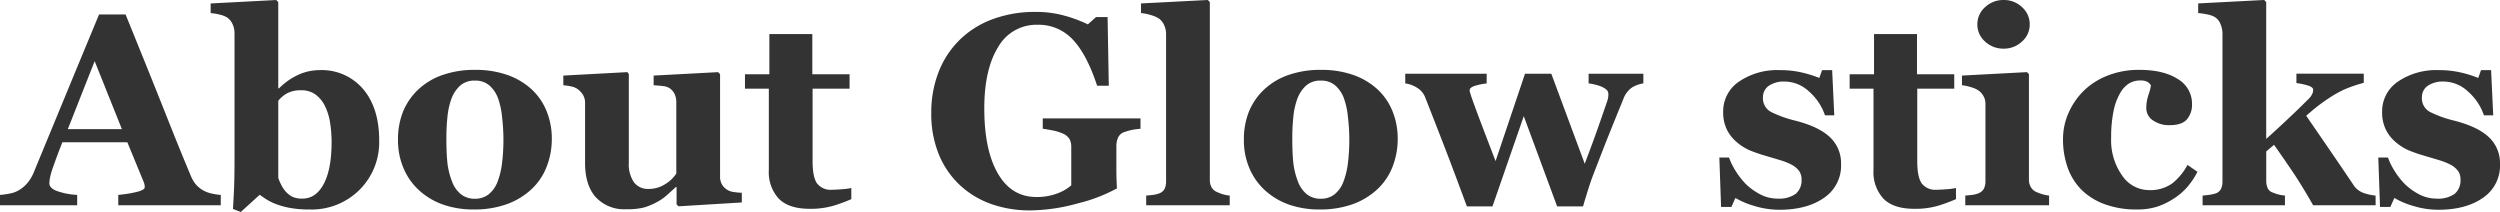 <svg xmlns="http://www.w3.org/2000/svg" width="561.629" height="47.626" viewBox="0 0 561.629 47.626">
  <path id="about_sticks_title" d="M-233.024,0h-23.024V-2.323a28.724,28.724,0,0,0,3.775-.581q2.17-.462,2.17-1.147a3.649,3.649,0,0,0-.045-.536,3.726,3.726,0,0,0-.253-.8l-3.607-8.757H-268.6q-.5,1.221-1.111,2.859T-270.76-8.37a15.37,15.37,0,0,0-.667,2.413,8.833,8.833,0,0,0-.1,1.042q0,.953,1.443,1.623a15.7,15.7,0,0,0,4.806.968V0h-17.335V-2.323a16.015,16.015,0,0,0,2.219-.313,5.978,5.978,0,0,0,1.951-.7,7.573,7.573,0,0,0,2.07-1.757,9.308,9.308,0,0,0,1.415-2.472q3.455-8.37,6.925-16.769t7.67-18.526h5.957q5.838,14.356,9.144,22.7t5.629,13.82a6.873,6.873,0,0,0,.983,1.623,6.362,6.362,0,0,0,1.7,1.385,6.76,6.76,0,0,0,1.936.715,13.917,13.917,0,0,0,2,.3Zm-22.209-17.1-6.117-15.277L-267.378-17.1Zm57.8,2.532a15.035,15.035,0,0,1-4.423,11.11A15.223,15.223,0,0,1-213.068.953a23.693,23.693,0,0,1-4.512-.372,17.456,17.456,0,0,1-3.2-.908,12.635,12.635,0,0,1-2.189-1.117q-.819-.551-1.3-.908l-4.259,3.872-1.757-.685q.149-2.174.253-4.721t.1-6.865V-38.631a4.815,4.815,0,0,0-.462-2.1,3.513,3.513,0,0,0-1.236-1.474,5.765,5.765,0,0,0-1.653-.625,11.559,11.559,0,0,0-2.01-.328v-2.174l14.743-.774.448.477v19.36h.178a14.876,14.876,0,0,1,4.462-3.1,11.535,11.535,0,0,1,4.581-.983,12.208,12.208,0,0,1,9.846,4.259Q-197.431-21.833-197.431-14.565Zm-10.693.357a27.145,27.145,0,0,0-.342-4.364,12.918,12.918,0,0,0-1.144-3.708,7.057,7.057,0,0,0-2.11-2.576,5.291,5.291,0,0,0-3.238-.968,6.677,6.677,0,0,0-3,.6,6.583,6.583,0,0,0-2.139,1.757V-6.136a10.113,10.113,0,0,0,.669,1.564,6.462,6.462,0,0,0,1,1.5,5.309,5.309,0,0,0,1.515,1.177,5.139,5.139,0,0,0,2.258.4q3.031,0,4.784-3.321T-208.124-14.208Zm44.946-11.825a13.66,13.66,0,0,1,3.366,4.915,16.3,16.3,0,0,1,1.162,6.2,16.987,16.987,0,0,1-1.147,6.24,13.648,13.648,0,0,1-3.351,5.019,16.032,16.032,0,0,1-5.615,3.425A21.667,21.667,0,0,1-176.224.953a20.576,20.576,0,0,1-6.687-1.042,15.722,15.722,0,0,1-5.406-3.127,14.18,14.18,0,0,1-3.574-4.929,15.93,15.93,0,0,1-1.311-6.568,16.583,16.583,0,0,1,1.147-6.359,14.276,14.276,0,0,1,3.44-4.959,15.168,15.168,0,0,1,5.436-3.232,21.491,21.491,0,0,1,7.223-1.147,21.552,21.552,0,0,1,7.342,1.147A15.886,15.886,0,0,1-163.178-26.032ZM-170.8-5.391a17.339,17.339,0,0,0,.968-4.051,43.1,43.1,0,0,0,.313-5.54,43.68,43.68,0,0,0-.3-4.766,17.591,17.591,0,0,0-.894-4.229,7.061,7.061,0,0,0-1.981-2.949A4.782,4.782,0,0,0-175.9-28a4.8,4.8,0,0,0-3.381,1.162,7.572,7.572,0,0,0-1.951,3.008,16.507,16.507,0,0,0-.864,3.976,45.689,45.689,0,0,0-.238,4.751q0,3.247.208,5.376a16.809,16.809,0,0,0,1.013,4.274,6.786,6.786,0,0,0,1.966,2.919A4.885,4.885,0,0,0-175.9-1.459a4.842,4.842,0,0,0,3.068-1A6.618,6.618,0,0,0-170.8-5.391Zm54.834,4.766-14.208.864-.447-.417v-3.9h-.178q-1.011.923-1.978,1.8a11.368,11.368,0,0,1-2.305,1.594,14.975,14.975,0,0,1-2.87,1.191A15.21,15.21,0,0,1-141.9.894a8.7,8.7,0,0,1-6.885-2.71q-2.394-2.71-2.394-7.655v-13.4a3.6,3.6,0,0,0-.444-1.891,4.717,4.717,0,0,0-1.184-1.3,3.782,3.782,0,0,0-1.539-.64,14.086,14.086,0,0,0-1.717-.253V-29.13l14.388-.774.326.447V-9.65a7.16,7.16,0,0,0,1.177,4.527,3.925,3.925,0,0,0,3.232,1.459,6.779,6.779,0,0,0,3.8-1.1,7.906,7.906,0,0,0,2.457-2.353V-23.173a4.136,4.136,0,0,0-.387-1.817A3.281,3.281,0,0,0-132.2-26.3a3.539,3.539,0,0,0-1.534-.477q-1-.119-2.04-.179V-29.13L-121.3-29.9l.448.447V-6.463a3.537,3.537,0,0,0,.414,1.772,3.53,3.53,0,0,0,1.214,1.236,3.746,3.746,0,0,0,1.465.491,15.8,15.8,0,0,0,1.791.164Zm24.6-.745a38.388,38.388,0,0,1-4.081,1.5,18.185,18.185,0,0,1-5.3.67q-4.646,0-6.9-2.261a8.764,8.764,0,0,1-2.249-6.456V-26.181h-5.361v-3.247h5.48v-9.025h9.65v9.025h8.37v3.247h-8.31v16.3q0,3.48.971,4.938A3.875,3.875,0,0,0-95.61-3.485q.807,0,2.242-.119a13.505,13.505,0,0,0,2-.268ZM-26.4-17.186q-.923.089-1.638.208a12.25,12.25,0,0,0-1.787.477,2.409,2.409,0,0,0-1.608,1.281,4.67,4.67,0,0,0-.387,1.876v4.915q0,1.489.03,2.4t.089,2.249a36.139,36.139,0,0,1-8.8,3.366A41.169,41.169,0,0,1-51.216,1.162a25.983,25.983,0,0,1-8.608-1.4,19.987,19.987,0,0,1-7.059-4.2,19.424,19.424,0,0,1-4.781-6.885,23.959,23.959,0,0,1-1.742-9.418A24.98,24.98,0,0,1-71.767-29.9a20.384,20.384,0,0,1,4.736-7.242,20.7,20.7,0,0,1,7.4-4.65,27.292,27.292,0,0,1,9.665-1.639,23.776,23.776,0,0,1,6.672.894,29.739,29.739,0,0,1,5.063,1.906l1.847-1.638h2.591l.268,15.429h-2.621q-2.264-6.955-5.421-10.328a10.464,10.464,0,0,0-7.982-3.373,9.839,9.839,0,0,0-8.831,5.008q-3.113,5.008-3.113,13.8,0,9.33,3.053,14.606t8.653,5.276a12.851,12.851,0,0,0,4.661-.789,9.965,9.965,0,0,0,3.172-1.832v-8.578a3.809,3.809,0,0,0-.387-1.8,3.164,3.164,0,0,0-1.549-1.266,9.953,9.953,0,0,0-2.234-.685q-1.34-.268-2.234-.387v-2.323H-26.4ZM-6.359,0H-25.124V-2.174q.78-.06,1.514-.149a5.858,5.858,0,0,0,1.3-.3A2.265,2.265,0,0,0-21-3.649a3.887,3.887,0,0,0,.345-1.772v-33a4.815,4.815,0,0,0-.462-2.1A3.513,3.513,0,0,0-22.354-42a7.178,7.178,0,0,0-1.8-.745,9.868,9.868,0,0,0-2.13-.417v-2.174l15.011-.774.448.477V-5.808a3.593,3.593,0,0,0,.39,1.787,2.6,2.6,0,0,0,1.26,1.072,11.77,11.77,0,0,0,1.259.477,7.762,7.762,0,0,0,1.559.3Zm33.21-26.032a13.66,13.66,0,0,1,3.366,4.915,16.3,16.3,0,0,1,1.162,6.2,16.987,16.987,0,0,1-1.147,6.24,13.648,13.648,0,0,1-3.351,5.019A16.032,16.032,0,0,1,21.267-.238,21.667,21.667,0,0,1,13.805.953,20.576,20.576,0,0,1,7.119-.089,15.723,15.723,0,0,1,1.713-3.217,14.18,14.18,0,0,1-1.862-8.146a15.93,15.93,0,0,1-1.311-6.568,16.583,16.583,0,0,1,1.147-6.359,14.276,14.276,0,0,1,3.44-4.959,15.168,15.168,0,0,1,5.436-3.232,21.491,21.491,0,0,1,7.223-1.147,21.552,21.552,0,0,1,7.342,1.147A15.886,15.886,0,0,1,26.851-26.032ZM19.226-5.391a17.339,17.339,0,0,0,.968-4.051,43.1,43.1,0,0,0,.313-5.54,43.679,43.679,0,0,0-.3-4.766,17.592,17.592,0,0,0-.894-4.229,7.061,7.061,0,0,0-1.981-2.949A4.782,4.782,0,0,0,14.133-28a4.8,4.8,0,0,0-3.381,1.162A7.572,7.572,0,0,0,8.8-23.828a16.506,16.506,0,0,0-.864,3.976A45.691,45.691,0,0,0,7.7-15.1q0,3.247.208,5.376A16.809,16.809,0,0,0,8.921-5.451a6.786,6.786,0,0,0,1.966,2.919,4.885,4.885,0,0,0,3.247,1.072,4.842,4.842,0,0,0,3.068-1A6.618,6.618,0,0,0,19.226-5.391ZM86.571-27.373a6.854,6.854,0,0,0-2.532.908,5.327,5.327,0,0,0-1.966,2.606q-2.085,5.093-3.336,8.221T75.222-6.612q-.477,1.221-1.147,3.366T73.018.268H67.2L59.7-20.01,52.667.268H46.927q-3.008-8.131-4.736-12.614t-4.617-11.84a4.377,4.377,0,0,0-1.832-2.2,6.661,6.661,0,0,0-2.666-.983v-2.174H51.365v2.174a13.858,13.858,0,0,0-2.414.477q-1.4.387-1.4,1.042a1.65,1.65,0,0,0,.074.521q.074.223.253.819.805,2.328,2.207,6.015t3.28,8.581l6.615-19.629h5.907L73.4-9.315q1.726-4.58,2.663-7.212t2.366-6.8a5.015,5.015,0,0,0,.253-1.116,2.873,2.873,0,0,0,.015-.64,1.238,1.238,0,0,0-.535-.968,4.387,4.387,0,0,0-1.278-.7,11.044,11.044,0,0,0-1.442-.417q-.7-.149-1.174-.208v-2.174h12.3ZM117.16,1.013a19.062,19.062,0,0,1-5.644-.849,18.481,18.481,0,0,1-4.274-1.8L106.348.387h-2.323l-.387-11.11h2.174A14.769,14.769,0,0,0,107.3-7.7a16.667,16.667,0,0,0,2.383,3.023,13.5,13.5,0,0,0,3.2,2.264,8.339,8.339,0,0,0,3.857.923,6.408,6.408,0,0,0,4.036-1.057A3.92,3.92,0,0,0,122.1-5.808a3.131,3.131,0,0,0-.6-1.966,5.085,5.085,0,0,0-1.638-1.34,15.127,15.127,0,0,0-2.547-1.013q-1.385-.417-3.41-1.013a32.8,32.8,0,0,1-3.47-1.206,11.89,11.89,0,0,1-2.993-1.921,8.782,8.782,0,0,1-2.145-2.8,8.77,8.77,0,0,1-.8-3.9,8.044,8.044,0,0,1,3.53-6.791,15.256,15.256,0,0,1,9.248-2.591,21.214,21.214,0,0,1,4.989.551,25.126,25.126,0,0,1,3.827,1.206l.625-1.757h2.264l.477,10.157h-2.085a12.307,12.307,0,0,0-3.574-5.346,8.073,8.073,0,0,0-5.451-2.249,6.021,6.021,0,0,0-3.6.953,3.093,3.093,0,0,0-1.311,2.651,3.436,3.436,0,0,0,1.918,3.276A25.647,25.647,0,0,0,120.722-19q5.323,1.37,7.791,3.738a8,8,0,0,1,2.468,6.031,8.7,8.7,0,0,1-3.827,7.565Q123.325,1.013,117.16,1.013ZM156.8-1.37a38.388,38.388,0,0,1-4.081,1.5,18.185,18.185,0,0,1-5.3.67q-4.646,0-6.9-2.261a8.764,8.764,0,0,1-2.249-6.456V-26.181h-5.361v-3.247h5.48v-9.025h9.65v9.025h8.37v3.247h-8.31v16.3q0,3.48.971,4.938a3.875,3.875,0,0,0,3.482,1.458q.807,0,2.242-.119a13.506,13.506,0,0,0,2-.268ZM177.713,0H158.889V-2.174q.774-.06,1.519-.149a5.292,5.292,0,0,0,1.281-.3,2.468,2.468,0,0,0,1.34-1.028,3.527,3.527,0,0,0,.387-1.772V-22.756a3.474,3.474,0,0,0-.477-1.832,3.943,3.943,0,0,0-1.191-1.266,6.326,6.326,0,0,0-1.623-.685,10.586,10.586,0,0,0-1.981-.417V-29.13l14.595-.774.447.447V-5.808a3.332,3.332,0,0,0,.447,1.772,2.707,2.707,0,0,0,1.281,1.087,10.057,10.057,0,0,0,1.311.477,8.989,8.989,0,0,0,1.489.3Zm-4.349-40.627a5.038,5.038,0,0,1-1.742,3.857,5.909,5.909,0,0,1-4.125,1.594,5.947,5.947,0,0,1-4.155-1.594,5.038,5.038,0,0,1-1.742-3.857,5.083,5.083,0,0,1,1.742-3.872,5.916,5.916,0,0,1,4.155-1.608,5.863,5.863,0,0,1,4.14,1.608A5.1,5.1,0,0,1,173.365-40.627Zm24.1,41.58a20.492,20.492,0,0,1-7.312-1.206,14.4,14.4,0,0,1-5.227-3.291,13.477,13.477,0,0,1-3.068-5,18.876,18.876,0,0,1-1.013-6.285,14.443,14.443,0,0,1,1.236-5.9,16.048,16.048,0,0,1,3.351-4.915,15.891,15.891,0,0,1,5.406-3.47,19.005,19.005,0,0,1,7.134-1.3q5.48,0,8.667,2.07a6.366,6.366,0,0,1,3.187,5.585A5.1,5.1,0,0,1,208.69-19.3q-1.132,1.311-3.9,1.311a6.276,6.276,0,0,1-3.738-1.072,3.292,3.292,0,0,1-1.5-2.8,9.084,9.084,0,0,1,.477-2.889,12.154,12.154,0,0,0,.566-2.174,2.271,2.271,0,0,0-.834-.819,3.364,3.364,0,0,0-1.579-.283,4.861,4.861,0,0,0-2.442.625,6.022,6.022,0,0,0-2.055,2.2,12.9,12.9,0,0,0-1.474,3.991,28.371,28.371,0,0,0-.551,6.017,13.684,13.684,0,0,0,2.487,8.548A7.317,7.317,0,0,0,200.082-3.4a8.516,8.516,0,0,0,5.257-1.474,13.267,13.267,0,0,0,3.47-4.185l2.234,1.549a16.933,16.933,0,0,1-2.2,3.321,14.051,14.051,0,0,1-3.068,2.666A16.024,16.024,0,0,1,201.958.328,14.648,14.648,0,0,1,197.461.953ZM251.074,0H237.035q-2.589-4.545-4.732-7.709t-4.048-5.867L226.5-12.093V-5.6a4.252,4.252,0,0,0,.313,1.757A1.989,1.989,0,0,0,228.02-2.83a7.681,7.681,0,0,0,1.251.417,8.952,8.952,0,0,0,1.43.238V0H212.2V-2.174q.75-.06,1.5-.164a8.219,8.219,0,0,0,1.319-.283,2.138,2.138,0,0,0,1.3-1.013,3.984,3.984,0,0,0,.345-1.787v-33.21a5.385,5.385,0,0,0-.432-2.04,3.316,3.316,0,0,0-1.266-1.594,5.336,5.336,0,0,0-1.7-.6,14.646,14.646,0,0,0-2.055-.3v-2.174l14.832-.774.448.477v30.737q2.2-1.966,4.953-4.557t4.418-4.289a3.908,3.908,0,0,0,1.087-1.534,4.945,4.945,0,0,0,.1-.64q0-.536-.941-.894a14.07,14.07,0,0,0-2.831-.625v-2.115h15.131v2.055a31.188,31.188,0,0,0-4.535,1.564,26.866,26.866,0,0,0-3.405,1.951q-1.219.8-2.363,1.685t-2.628,2.2q2.914,4.227,5.382,7.829t5.174,7.621a4.512,4.512,0,0,0,2.29,1.876,11.274,11.274,0,0,0,2.737.6Zm14.118,1.013a19.062,19.062,0,0,1-5.644-.849,18.48,18.48,0,0,1-4.274-1.8L254.38.387h-2.323l-.387-11.11h2.174A14.768,14.768,0,0,0,255.333-7.7a16.666,16.666,0,0,0,2.383,3.023,13.5,13.5,0,0,0,3.2,2.264,8.339,8.339,0,0,0,3.857.923,6.408,6.408,0,0,0,4.036-1.057,3.92,3.92,0,0,0,1.325-3.261,3.131,3.131,0,0,0-.6-1.966,5.085,5.085,0,0,0-1.638-1.34,15.127,15.127,0,0,0-2.547-1.013q-1.385-.417-3.41-1.013a32.8,32.8,0,0,1-3.47-1.206,11.89,11.89,0,0,1-2.993-1.921,8.782,8.782,0,0,1-2.145-2.8,8.77,8.77,0,0,1-.8-3.9,8.044,8.044,0,0,1,3.53-6.791,15.256,15.256,0,0,1,9.248-2.591,21.214,21.214,0,0,1,4.989.551,25.126,25.126,0,0,1,3.827,1.206l.625-1.757h2.264l.477,10.157h-2.085a12.307,12.307,0,0,0-3.574-5.346,8.073,8.073,0,0,0-5.451-2.249,6.021,6.021,0,0,0-3.6.953,3.093,3.093,0,0,0-1.311,2.651,3.436,3.436,0,0,0,1.918,3.276A25.648,25.648,0,0,0,268.754-19q5.323,1.37,7.791,3.738a8,8,0,0,1,2.468,6.031,8.7,8.7,0,0,1-3.827,7.565Q271.358,1.013,265.192,1.013Z" transform="translate(282.616 46.107)" fill="#333"/>
</svg>
